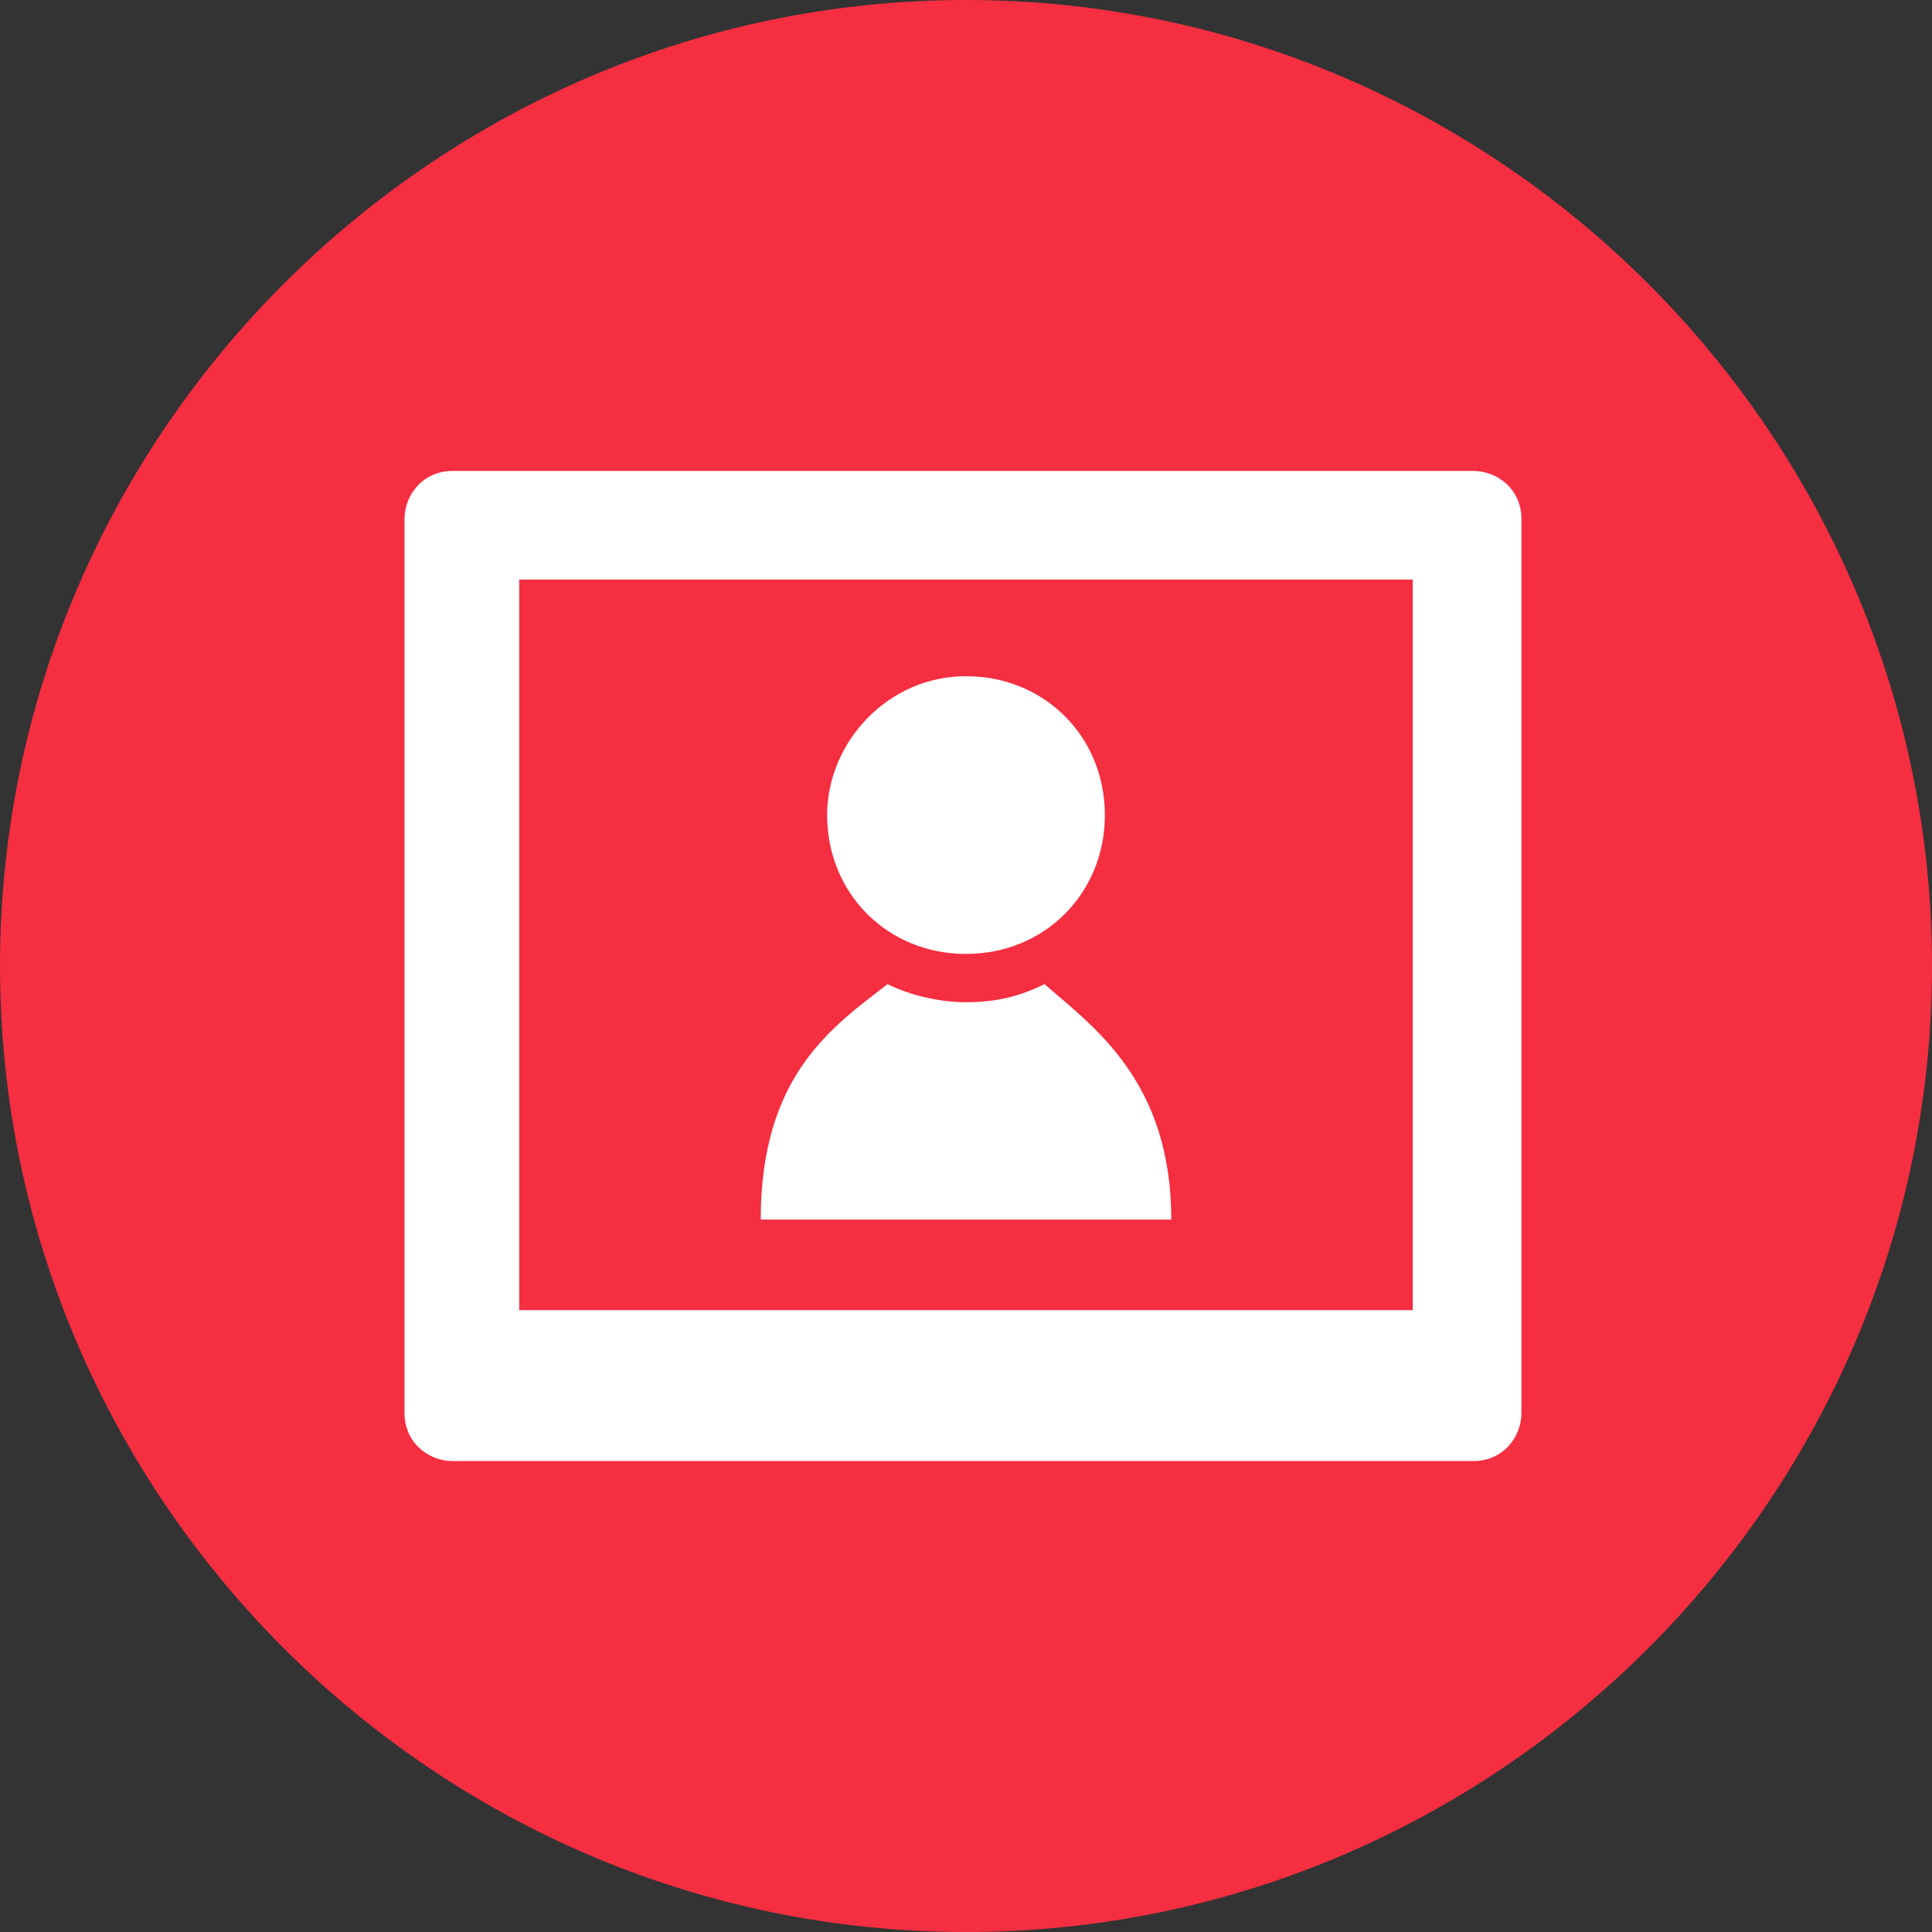 <svg xmlns="http://www.w3.org/2000/svg" viewBox="0 0 32 32"><rect x="0" y="0" width="32" height="32" fill="#333333" stroke="none"/><style>.st0{fill:#f52e41}.st1{fill:#fff}</style><path class="st0" d="M16 0C7.2 0 0 7.2 0 16s7.2 16 16 16 16-7.2 16-16S24.8 0 16 0z"/><path class="st1" d="M25.2 23.4c0 .4-.3.8-.8.8H7.5c-.4 0-.8-.3-.8-.8V8.6c0-.4.3-.8.8-.8h16.9c.4 0 .8.3.8.8v14.8z"/><path class="st0" d="M8.6 9.6h14.8v12.1H8.6z"/><path class="st1" d="M16 11.2c1.3 0 2.3 1 2.3 2.3 0 1.3-1 2.3-2.3 2.3s-2.3-1-2.3-2.3c0-1.2 1-2.3 2.3-2.3zM14.7 16.3c.4.2.9.3 1.3.3.5 0 .9-.1 1.3-.3.8.7 2.1 1.6 2.1 3.9h-6.8c0-2.4 1.2-3.2 2.1-3.9z"/></svg>